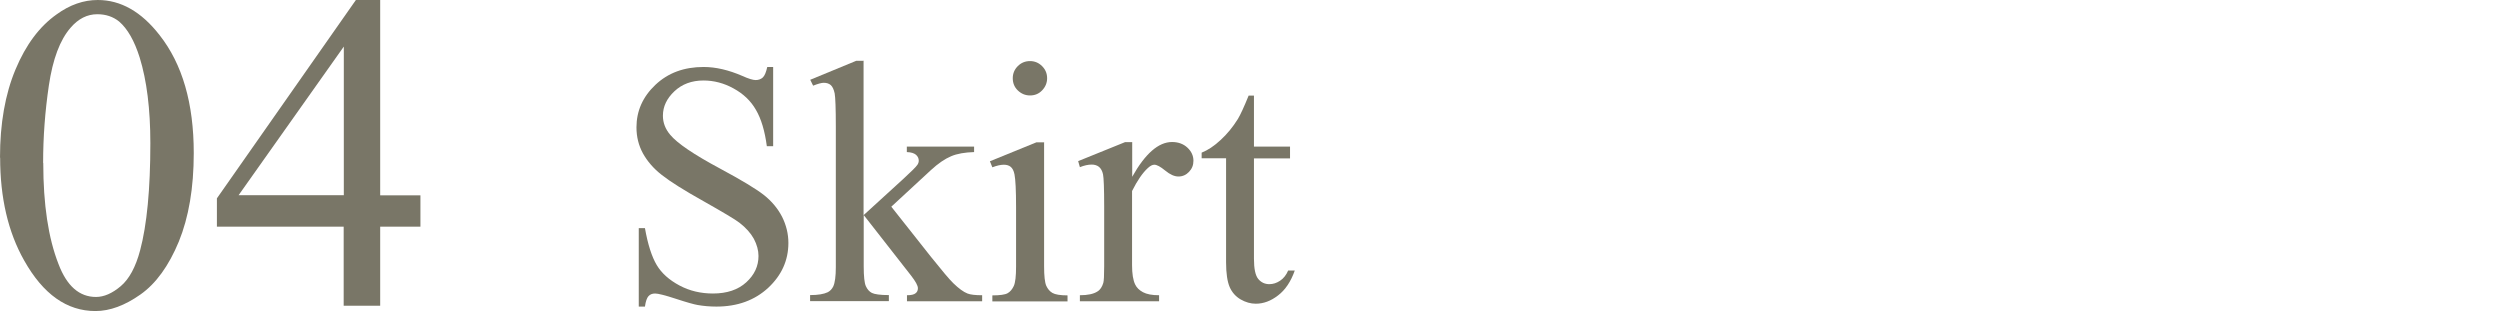 <?xml version="1.0" encoding="UTF-8"?><svg id="_レイヤー_1" xmlns="http://www.w3.org/2000/svg" viewBox="0 0 173.93 21.64"><defs><style>.cls-1{fill:none;}.cls-2{fill:#797667;}</style></defs><rect class="cls-1" width="173.93" height="21.64"/><g><g><path class="cls-2" d="m0,10.97c0-2.38.36-4.42,1.08-6.14.72-1.72,1.67-2.99,2.86-3.83.92-.67,1.88-1,2.86-1,1.6,0,3.03.81,4.3,2.44,1.59,2.02,2.38,4.75,2.38,8.21,0,2.42-.35,4.47-1.04,6.16-.7,1.69-1.59,2.92-2.67,3.68-1.08.76-2.12,1.15-3.13,1.15-1.99,0-3.64-1.17-4.96-3.52-1.12-1.98-1.67-4.36-1.67-7.15Zm3.01.38c0,2.87.35,5.21,1.06,7.02.58,1.53,1.45,2.29,2.61,2.29.55,0,1.13-.25,1.72-.75.59-.5,1.04-1.33,1.35-2.5.47-1.76.71-4.25.71-7.45,0-2.38-.25-4.36-.74-5.95-.37-1.18-.85-2.01-1.43-2.51-.42-.34-.93-.51-1.52-.51-.7,0-1.32.31-1.86.94-.74.85-1.24,2.19-1.51,4.01-.27,1.82-.4,3.62-.4,5.39Z"/><path class="cls-2" d="m29.25,13.59v2.18h-2.8v5.5h-2.54v-5.5h-8.82v-1.97L24.76,0h1.69v13.59h2.8Zm-5.33,0V3.24l-7.32,10.34h7.32Z"/></g><g><path class="cls-2" d="m53.79,4.66v5.51h-.44c-.14-1.06-.39-1.9-.76-2.53-.36-.63-.88-1.12-1.56-1.49-.67-.37-1.37-.55-2.09-.55-.81,0-1.49.25-2.02.75-.53.5-.8,1.06-.8,1.7,0,.49.17.93.51,1.33.49.59,1.64,1.37,3.47,2.35,1.49.8,2.5,1.41,3.05,1.84.54.43.96.93,1.26,1.51.29.58.44,1.19.44,1.82,0,1.21-.47,2.25-1.4,3.12-.94.87-2.14,1.31-3.61,1.31-.46,0-.9-.04-1.3-.11-.24-.04-.75-.18-1.51-.43-.76-.25-1.25-.37-1.45-.37s-.35.06-.46.18-.2.36-.25.73h-.43v-5.46h.43c.2,1.14.48,2,.82,2.57.34.57.87,1.04,1.58,1.42.71.38,1.49.56,2.33.56.98,0,1.75-.26,2.32-.78.57-.52.85-1.13.85-1.83,0-.39-.11-.79-.32-1.19-.22-.4-.55-.77-1-1.12-.31-.24-1.14-.73-2.5-1.5-1.36-.76-2.33-1.37-2.91-1.83-.58-.45-1.01-.96-1.31-1.5-.3-.55-.45-1.15-.45-1.81,0-1.14.44-2.13,1.32-2.96.88-.83,1.99-1.24,3.35-1.24.85,0,1.74.21,2.69.62.44.2.75.29.93.29.2,0,.37-.06.5-.18.13-.12.23-.37.31-.73h.44Z"/><path class="cls-2" d="m60.08,4.25v10.72l2.74-2.5c.58-.53.92-.87,1.01-1.01.06-.09.09-.19.09-.28,0-.16-.06-.29-.19-.41-.13-.11-.34-.18-.64-.19v-.38h4.68v.38c-.64.02-1.18.11-1.6.29-.43.18-.9.5-1.4.96l-2.76,2.55,2.76,3.49c.77.96,1.28,1.57,1.55,1.83.38.37.71.61.99.72.2.08.54.12,1.02.12v.42h-5.23v-.42c.3,0,.5-.05.6-.14.11-.08.16-.2.16-.35,0-.18-.16-.47-.47-.87l-3.3-4.22v3.57c0,.7.05,1.16.15,1.38s.24.38.42.47c.18.09.57.15,1.18.15v.42h-5.48v-.42c.55,0,.96-.07,1.23-.2.17-.09.29-.22.38-.4.12-.26.18-.71.18-1.34v-9.8c0-1.25-.03-2.01-.08-2.29-.06-.28-.15-.47-.27-.58-.13-.11-.29-.16-.49-.16-.16,0-.41.07-.74.2l-.2-.41,3.2-1.32h.54Z"/><path class="cls-2" d="m72.64,9.88v8.65c0,.67.05,1.12.15,1.35.1.22.24.39.43.5.19.11.54.17,1.05.17v.42h-5.23v-.42c.52,0,.88-.05,1.06-.15.18-.1.32-.27.43-.5.11-.24.16-.69.16-1.35v-4.15c0-1.17-.04-1.92-.11-2.27-.05-.25-.14-.42-.26-.52-.12-.1-.28-.15-.48-.15-.22,0-.49.06-.8.18l-.17-.42,3.24-1.32h.52Zm-.98-5.63c.33,0,.61.12.84.35.23.23.35.51.35.84s-.12.61-.35.85c-.23.24-.51.35-.84.35s-.61-.12-.85-.35c-.24-.23-.35-.52-.35-.85s.12-.61.35-.84.51-.35.85-.35Z"/><path class="cls-2" d="m78.77,9.88v2.42c.9-1.61,1.83-2.42,2.77-2.42.43,0,.79.13,1.07.39.28.26.42.57.42.91,0,.31-.1.56-.31.78-.2.21-.45.32-.73.32s-.58-.13-.92-.41-.59-.41-.76-.41c-.14,0-.29.08-.46.24-.35.32-.72.85-1.09,1.59v5.16c0,.59.07,1.05.22,1.35.1.21.28.39.54.53.26.14.63.21,1.12.21v.42h-5.51v-.42c.55,0,.96-.09,1.22-.26.2-.12.33-.33.41-.6.04-.13.06-.51.06-1.14v-4.17c0-1.25-.03-2-.08-2.24-.05-.24-.15-.41-.28-.52-.14-.11-.31-.16-.51-.16-.24,0-.52.06-.82.18l-.12-.42,3.26-1.32h.49Z"/><path class="cls-2" d="m87.24,6.66v3.54h2.51v.82h-2.51v6.98c0,.7.1,1.17.3,1.41.2.24.46.36.77.36.26,0,.51-.08.75-.24.24-.16.43-.4.56-.71h.46c-.27.77-.66,1.35-1.16,1.73-.5.39-1.02.58-1.55.58-.36,0-.71-.1-1.06-.3-.34-.2-.6-.49-.76-.86-.16-.37-.25-.95-.25-1.72v-7.24h-1.7v-.39c.43-.17.87-.46,1.32-.88.45-.41.85-.9,1.2-1.46.18-.3.43-.84.75-1.63h.37Z"/></g></g></svg>